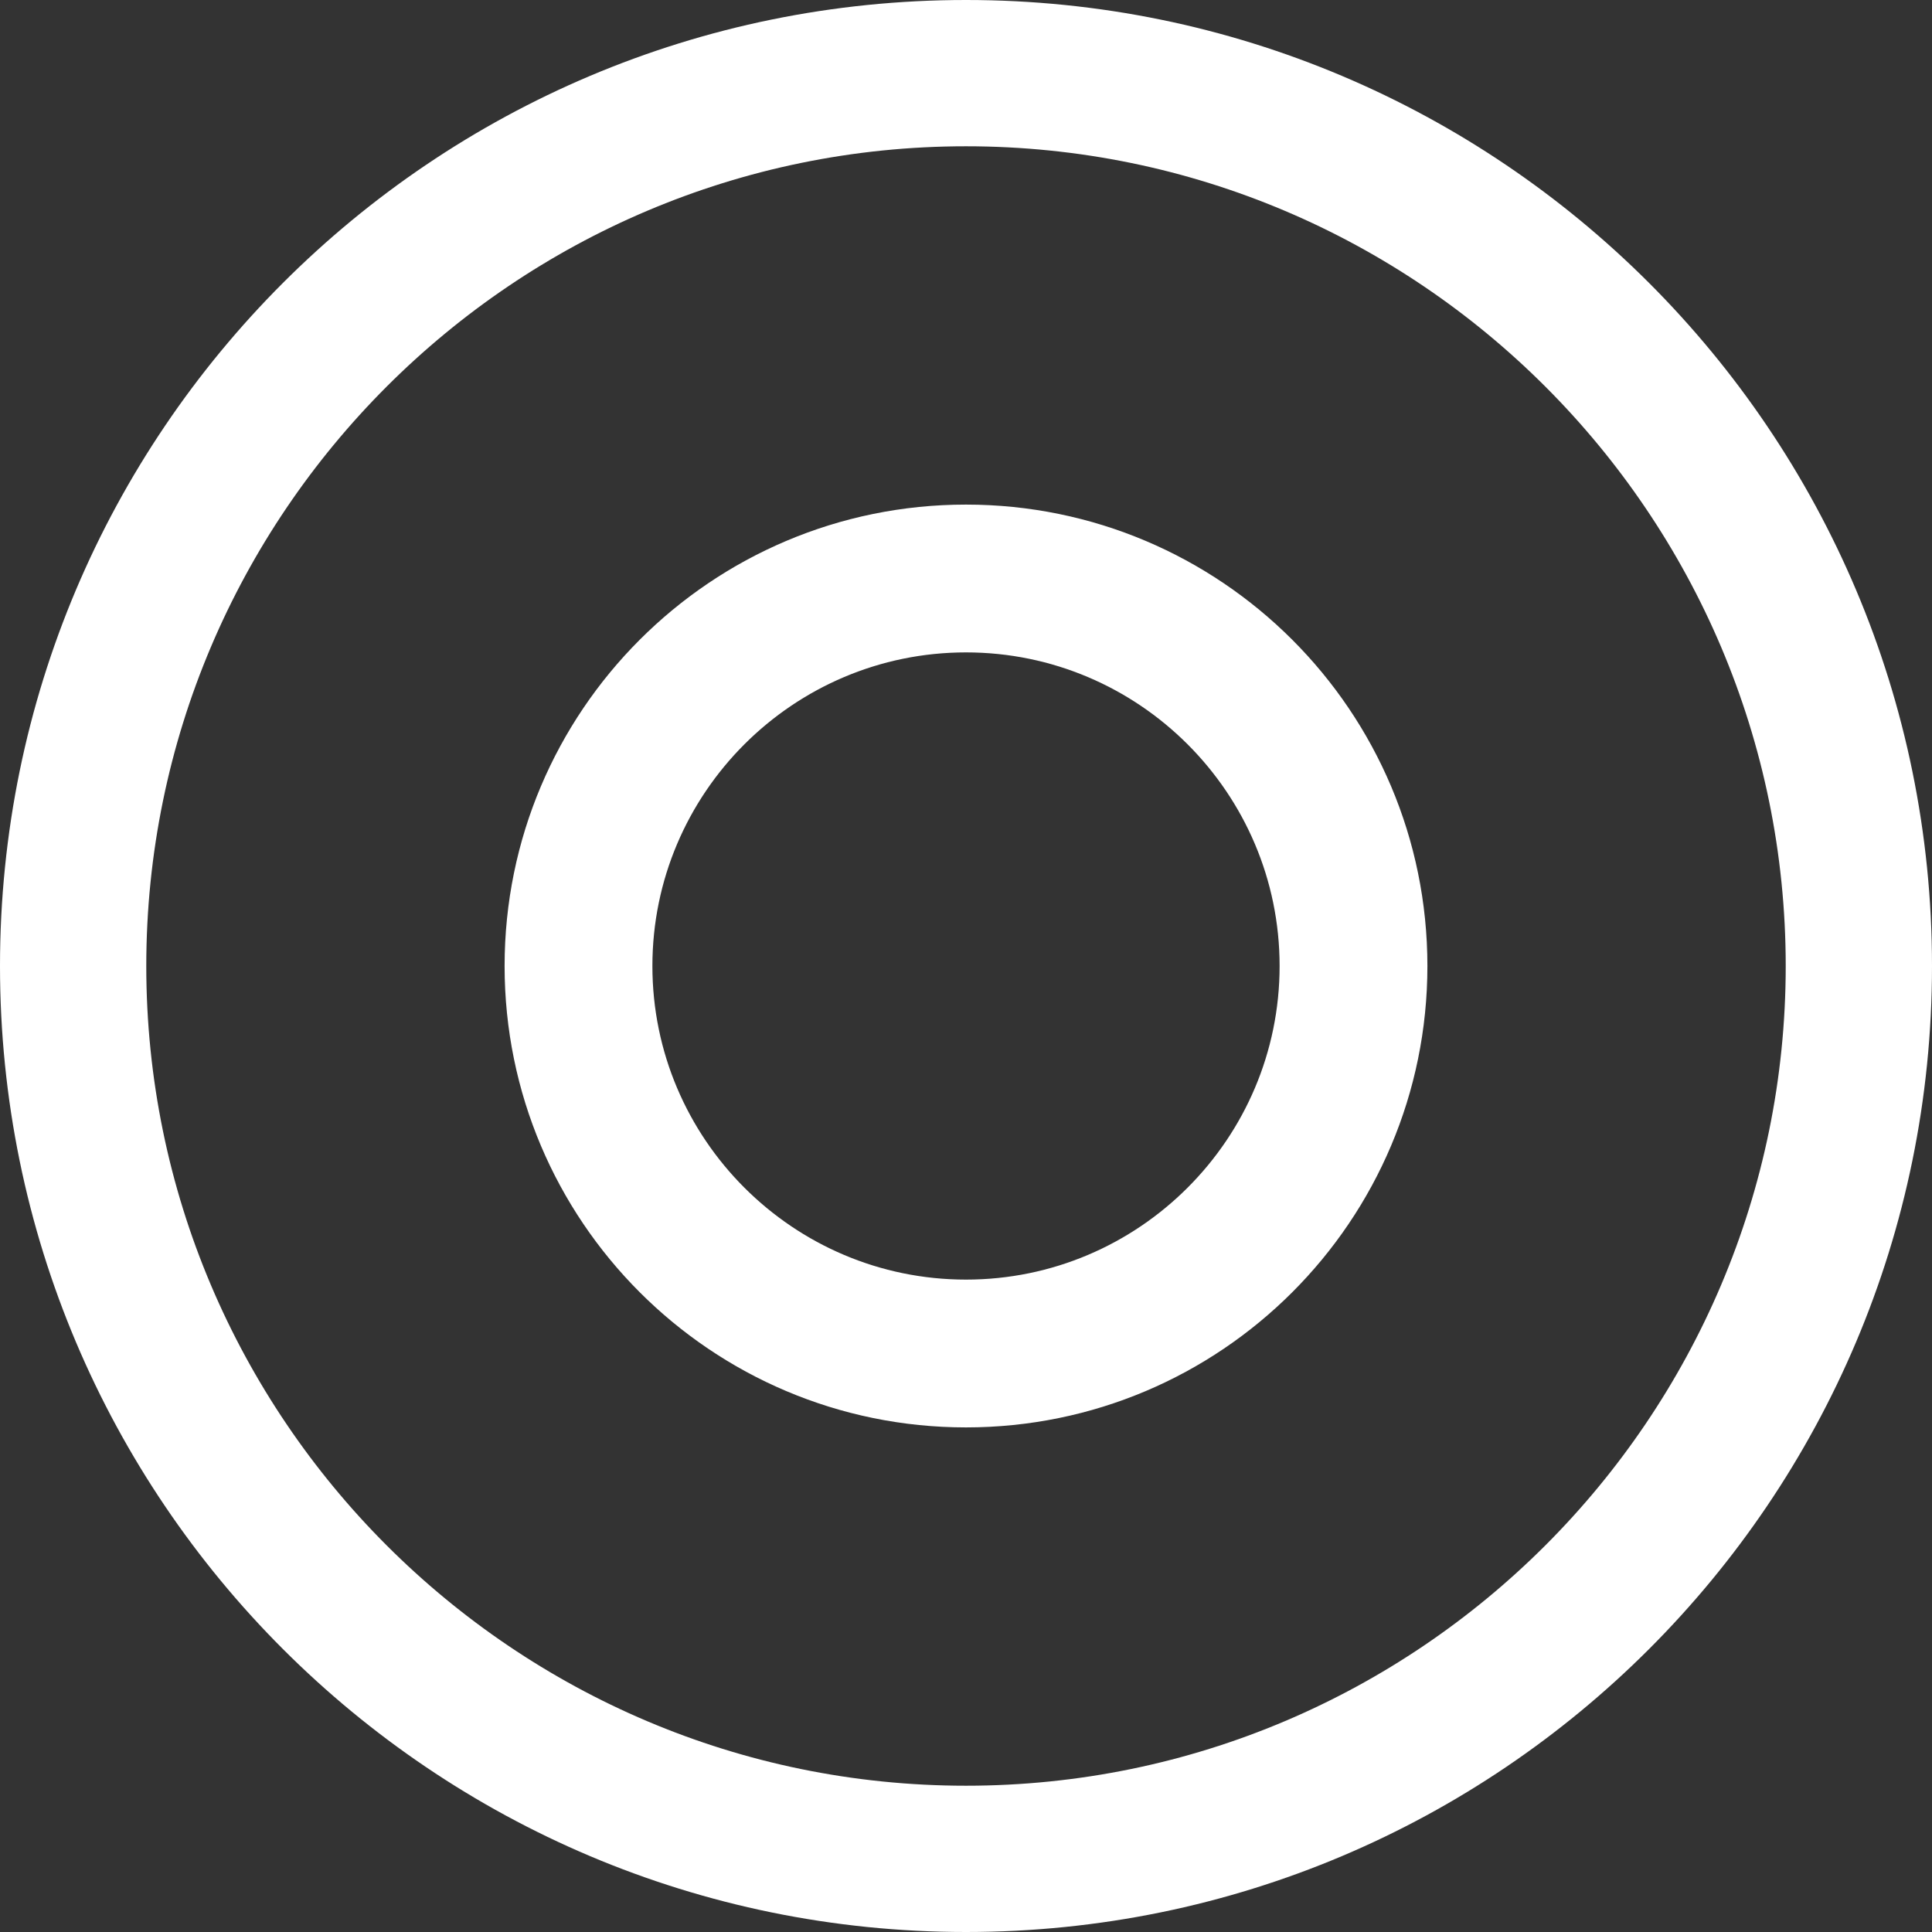 <?xml version="1.0" encoding="UTF-8"?>
<svg xmlns="http://www.w3.org/2000/svg" id="a" viewBox="0 0 28 28">
  <rect x="0" y="0" width="28" height="28" fill="#333333" stroke="none"/>
  <path d="m14,2.12c6.551,0,11.88,5.329,11.88,11.88s-5.329,11.88-11.88,11.88S2.12,20.551,2.12,14,7.449,2.12,14,2.12m0-2.12C6.268,0,0,6.268,0,14s6.268,14,14,14,14-6.268,14-14S21.732,0,14,0h0Zm0,9.455c2.506,0,4.545,2.039,4.545,4.545s-2.039,4.545-4.545,4.545-4.545-2.039-4.545-4.545,2.039-4.545,4.545-4.545m0-2.142c-3.693,0-6.687,2.994-6.687,6.687s2.994,6.687,6.687,6.687,6.687-2.994,6.687-6.687-2.994-6.687-6.687-6.687h0Z" fill="#fff"></path>
</svg>
